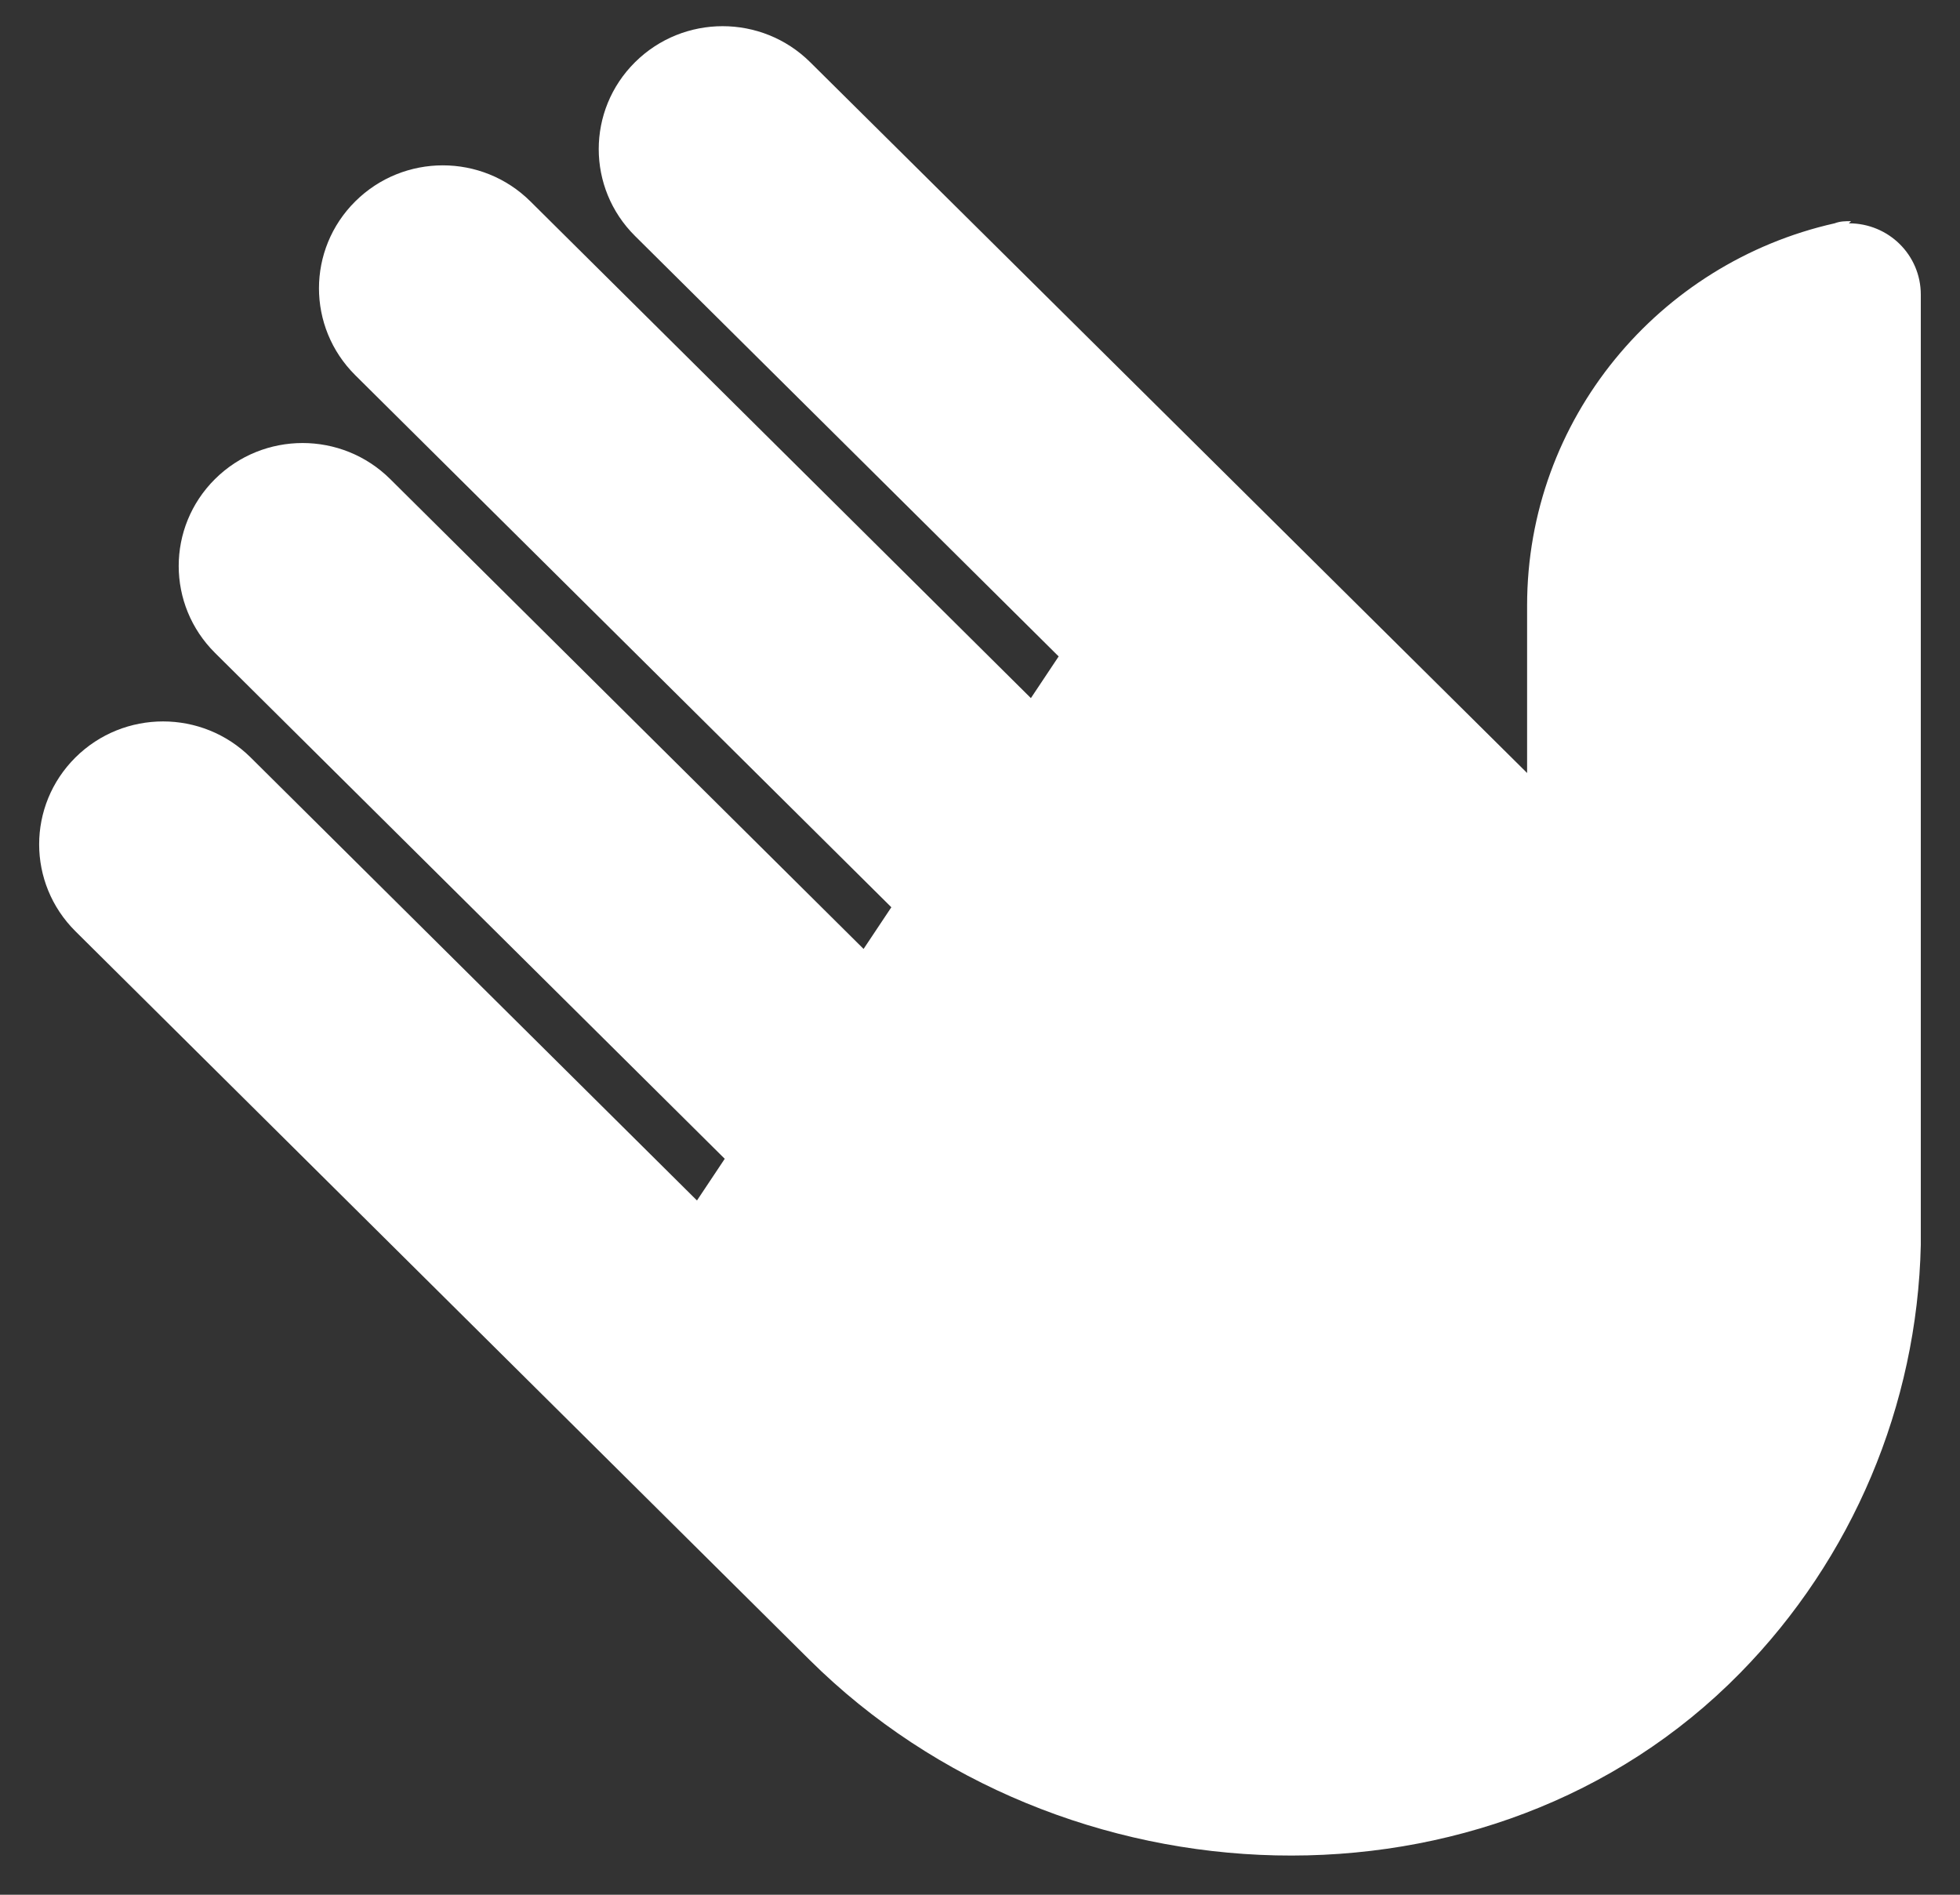 <svg width="30" height="29" viewBox="0 0 30 29" fill="none" xmlns="http://www.w3.org/2000/svg">
<rect x="0" y="0" width="30" height="29" fill="#333333" stroke="none"/>
<path d="M28.332 3.385C28.245 3.385 28.168 3.385 28.081 3.418C25.39 4.023 23.374 6.413 23.374 9.268V11.831L12.401 0.952C11.66 0.217 10.461 0.217 9.72 0.952C8.979 1.687 8.979 2.877 9.72 3.612L16.204 10.047L15.779 10.685L8.118 3.082C7.377 2.347 6.179 2.347 5.438 3.082C4.697 3.818 4.697 5.007 5.438 5.743L13.643 13.886L13.218 14.524L5.972 7.332C5.231 6.597 4.032 6.597 3.291 7.332C2.55 8.068 2.55 9.257 3.291 9.993L11.093 17.736L10.668 18.374L3.836 11.593C3.095 10.858 1.896 10.858 1.155 11.593C0.414 12.329 0.414 13.518 1.155 14.254L12.39 25.404C16.247 29.232 22.818 29.491 26.632 25.609C28.354 23.857 29.345 21.51 29.4 19.055V4.51C29.4 3.904 28.909 3.418 28.299 3.418L28.332 3.385Z" fill="white"/>
</svg>
